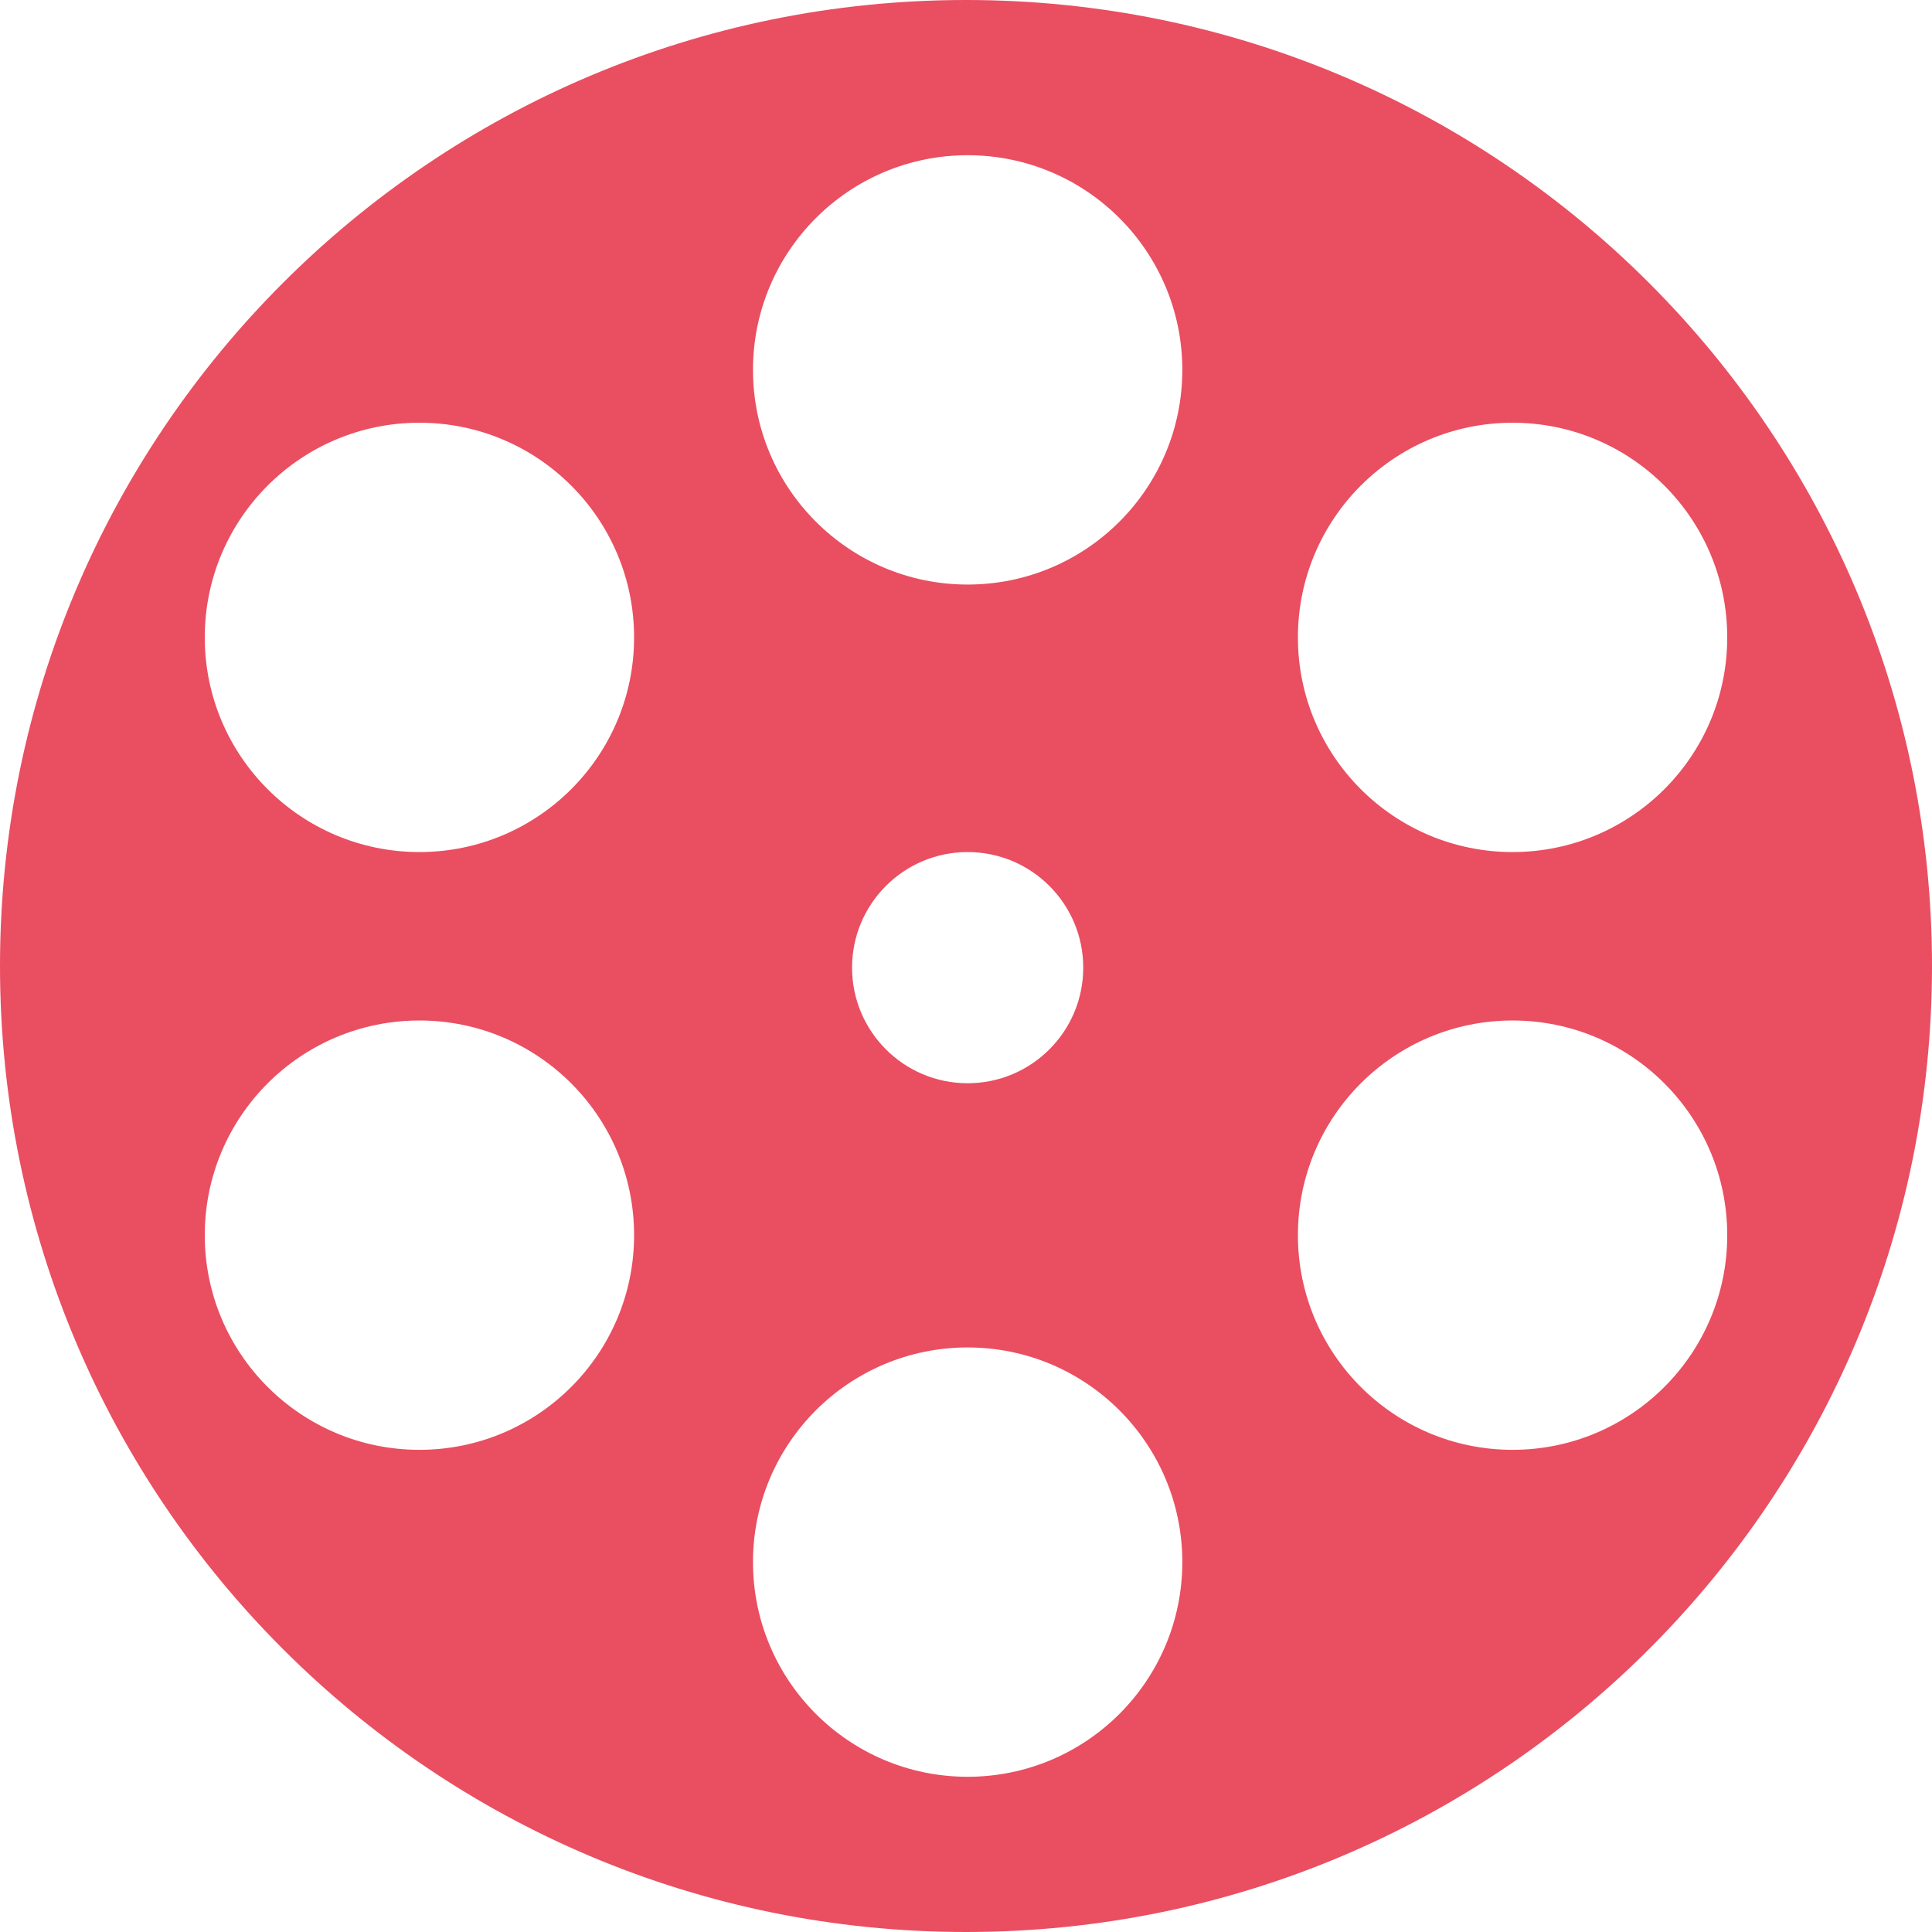 <?xml version="1.0" encoding="UTF-8"?> <svg xmlns="http://www.w3.org/2000/svg" width="477" height="477" viewBox="0 0 477 477" fill="none"> <path fill-rule="evenodd" clip-rule="evenodd" d="M238.5 477C370.22 477 477 370.22 477 238.5C477 106.78 370.22 0 238.5 0C106.78 0 0 106.78 0 238.5C0 370.22 106.78 477 238.5 477ZM238.908 267.446C254.669 267.446 267.446 254.669 267.446 238.908C267.446 223.146 254.669 210.369 238.908 210.369C223.146 210.369 210.369 223.146 210.369 238.908C210.369 254.669 223.146 267.446 238.908 267.446ZM291.908 91.323C291.908 120.594 268.179 144.323 238.908 144.323C209.636 144.323 185.908 120.594 185.908 91.323C185.908 62.052 209.636 38.323 238.908 38.323C268.179 38.323 291.908 62.052 291.908 91.323ZM238.908 438.677C268.179 438.677 291.908 414.948 291.908 385.677C291.908 356.406 268.179 332.677 238.908 332.677C209.636 332.677 185.908 356.406 185.908 385.677C185.908 414.948 209.636 438.677 238.908 438.677ZM426.446 304.954C426.446 334.225 402.717 357.954 373.446 357.954C344.175 357.954 320.446 334.225 320.446 304.954C320.446 275.683 344.175 251.954 373.446 251.954C402.717 251.954 426.446 275.683 426.446 304.954ZM103.554 357.954C132.825 357.954 156.554 334.225 156.554 304.954C156.554 275.683 132.825 251.954 103.554 251.954C74.283 251.954 50.554 275.683 50.554 304.954C50.554 334.225 74.283 357.954 103.554 357.954ZM426.446 157.369C426.446 186.64 402.717 210.369 373.446 210.369C344.175 210.369 320.446 186.64 320.446 157.369C320.446 128.098 344.175 104.369 373.446 104.369C402.717 104.369 426.446 128.098 426.446 157.369ZM103.554 210.369C132.825 210.369 156.554 186.64 156.554 157.369C156.554 128.098 132.825 104.369 103.554 104.369C74.283 104.369 50.554 128.098 50.554 157.369C50.554 186.64 74.283 210.369 103.554 210.369Z" fill="#EA4E61"></path> </svg> 